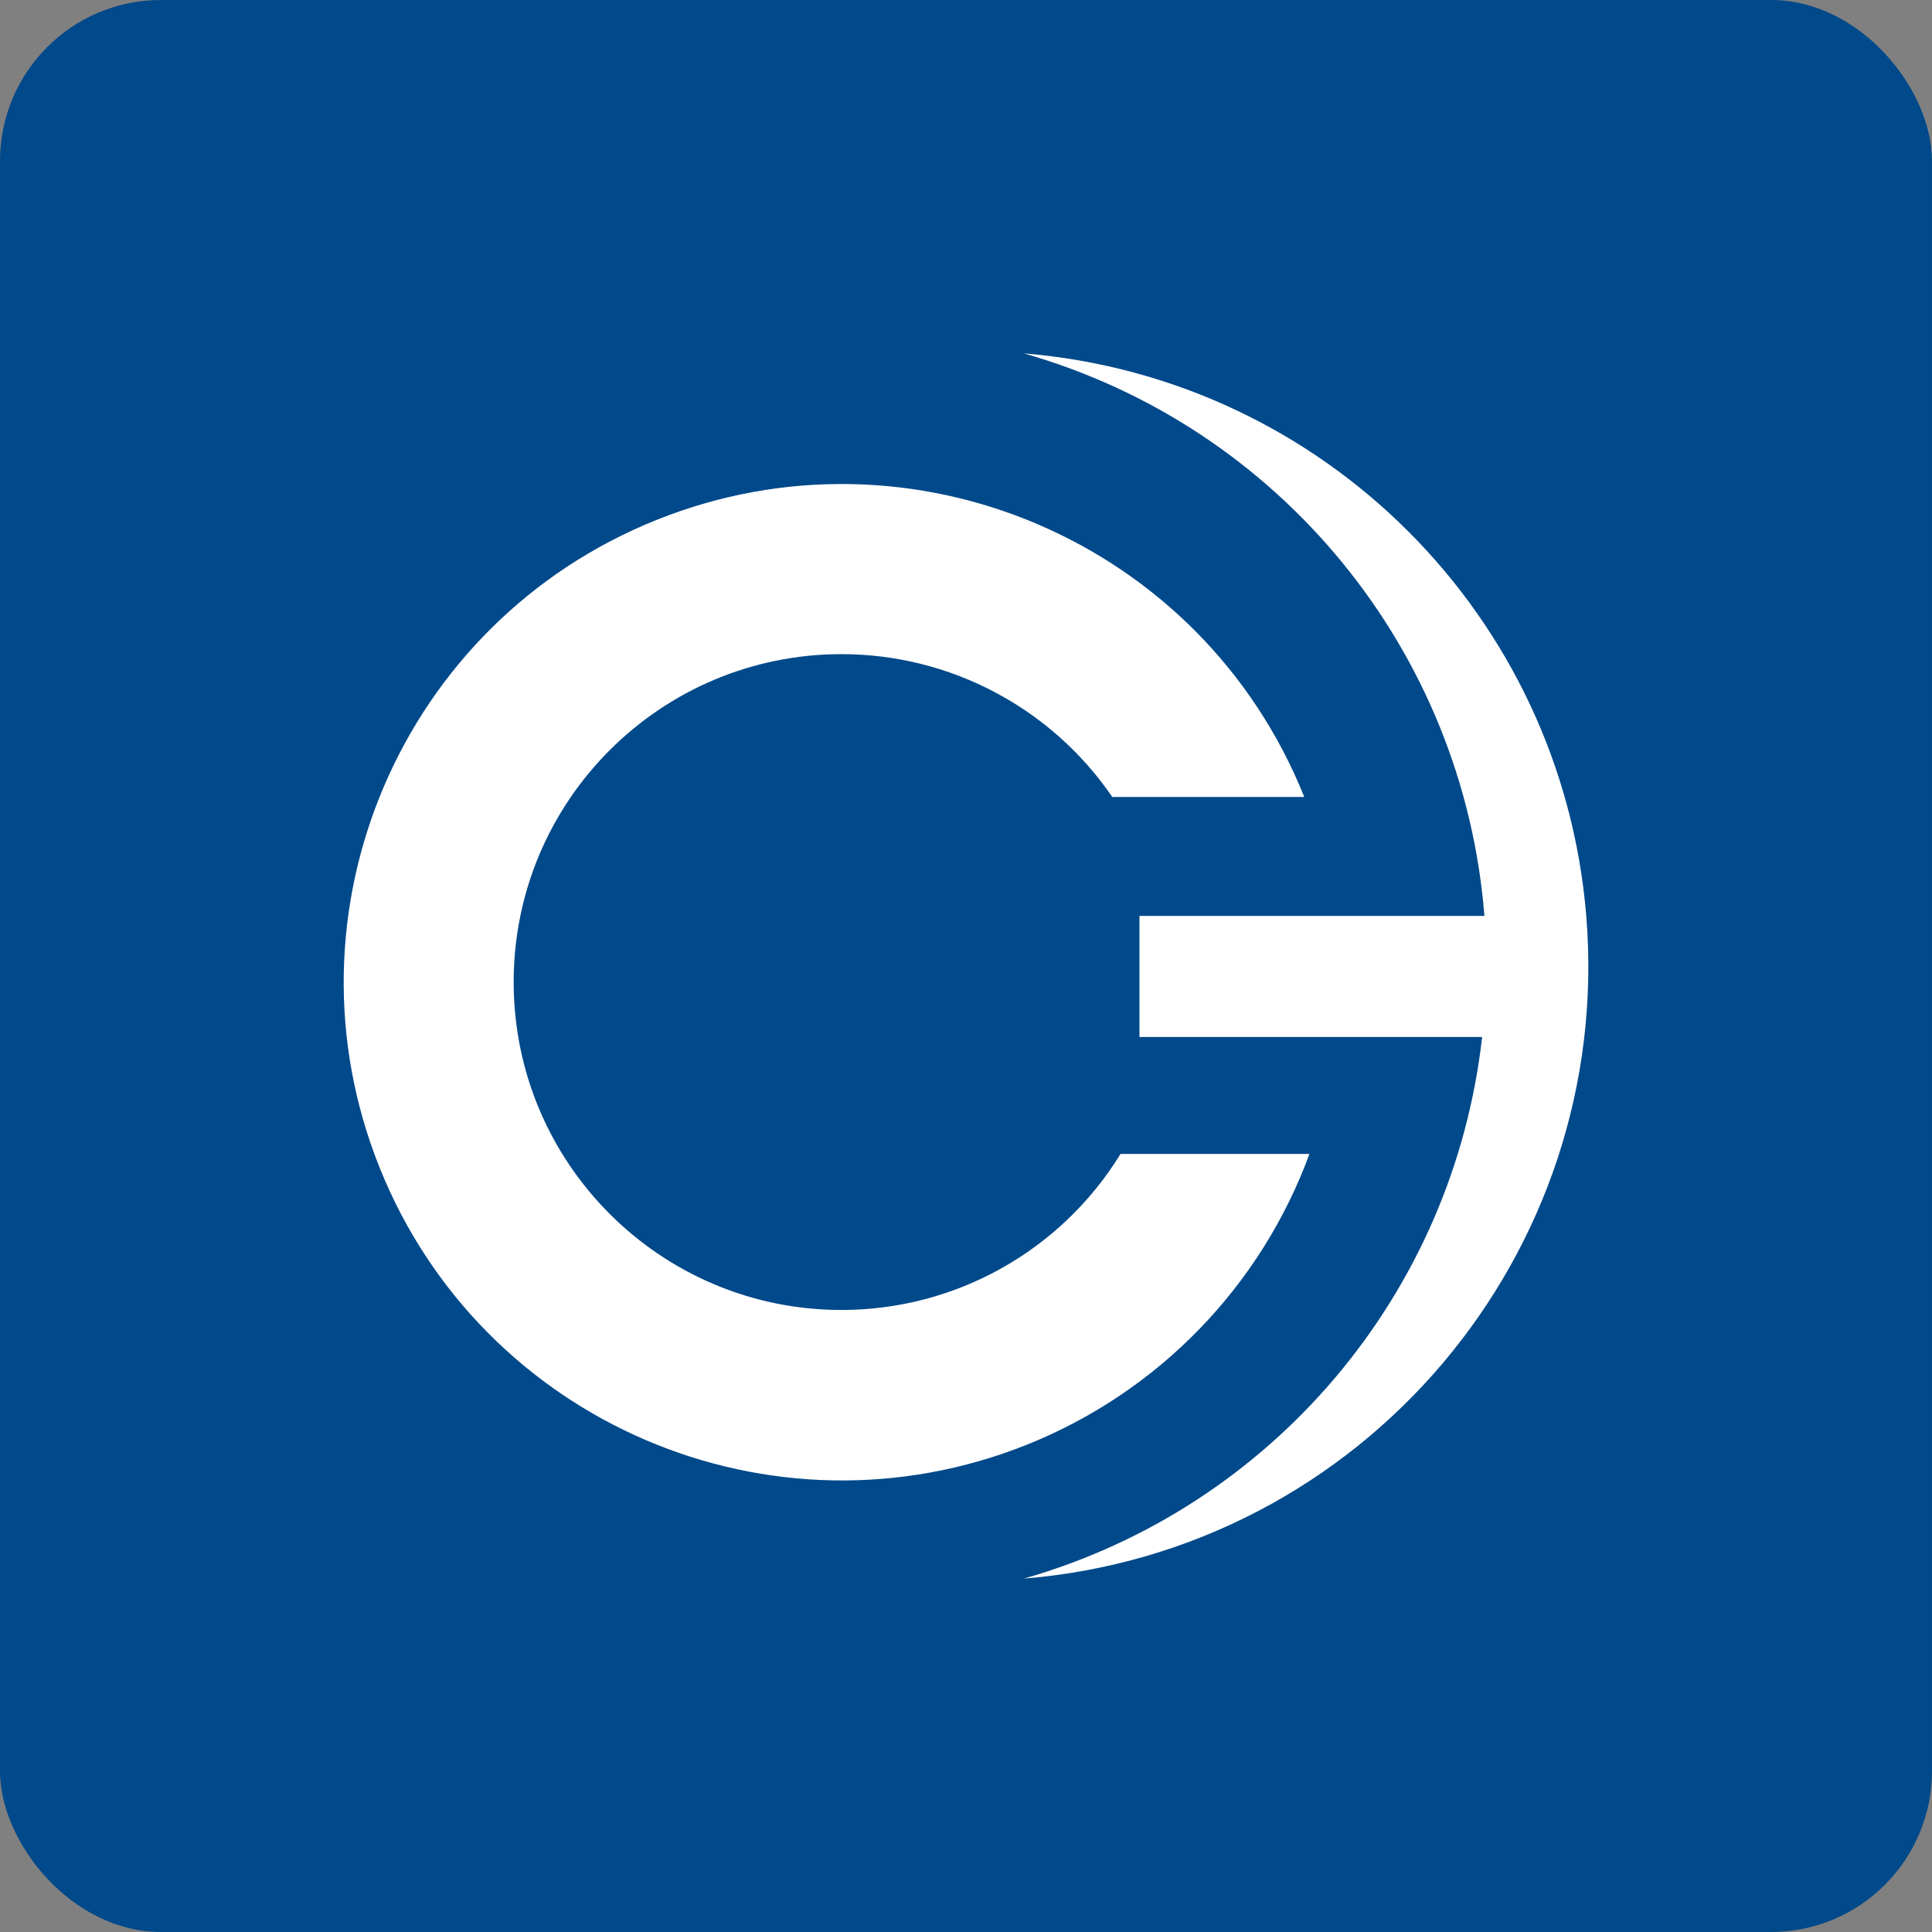 <svg width="48" height="48" viewBox="0 0 48 48" fill="none" xmlns="http://www.w3.org/2000/svg">
<rect x="0" y="0" width="48" height="48" fill="#808080" stroke="none"/>
<g clip-path="url(#clip0_321_110146)">
<rect width="48" height="48" rx="4" fill="#00498A"/>
<path d="M20.912 32.546C16.412 32.548 12.764 28.901 12.762 24.402C12.76 19.902 16.407 16.253 20.907 16.252C23.597 16.252 26.115 17.58 27.634 19.8H32.404C29.861 13.457 22.658 10.374 16.314 12.916C9.97 15.459 6.888 22.663 9.43 29.006C11.972 35.35 19.176 38.433 25.52 35.89C28.774 34.586 31.324 31.962 32.533 28.669H27.839C26.361 31.077 23.738 32.545 20.912 32.546Z" fill="white"/>
<path d="M25.439 8.78C31.797 10.593 36.358 16.164 36.88 22.756H28.31V25.764H36.823C36.107 32.142 31.611 37.457 25.439 39.22C33.845 38.531 40.1 31.157 39.41 22.752C38.799 15.304 32.887 9.392 25.439 8.78Z" fill="white"/>
</g>
<defs>
<clipPath id="clip0_321_110146">
<rect width="48" height="48" fill="white"/>
</clipPath>
</defs>
</svg>
